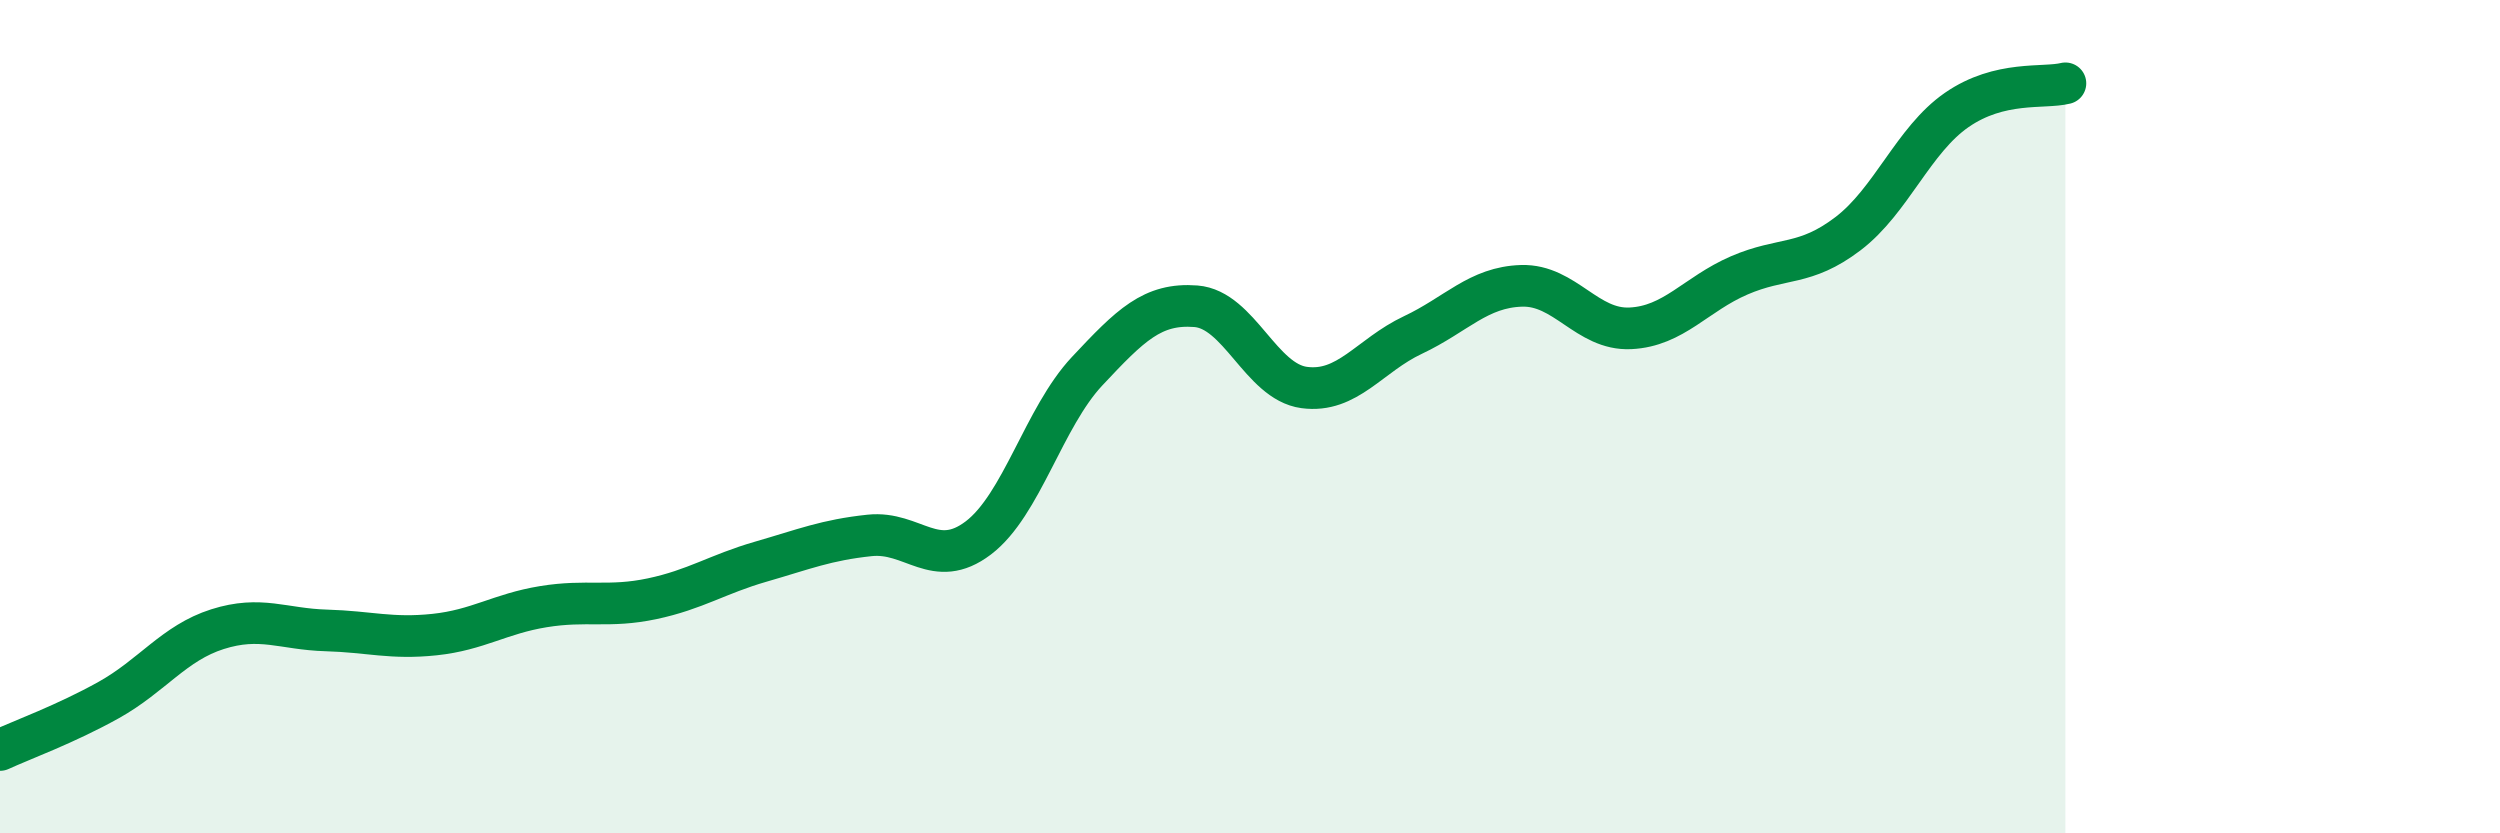 
    <svg width="60" height="20" viewBox="0 0 60 20" xmlns="http://www.w3.org/2000/svg">
      <path
        d="M 0,18 C 0.52,17.76 1.57,17.38 2.61,16.8 C 3.65,16.22 4.18,15.43 5.22,15.1 C 6.26,14.77 6.79,15.1 7.83,15.13 C 8.87,15.16 9.39,15.34 10.43,15.23 C 11.47,15.12 12,14.73 13.04,14.56 C 14.08,14.39 14.61,14.59 15.65,14.37 C 16.69,14.15 17.22,13.78 18.26,13.48 C 19.3,13.18 19.83,12.96 20.87,12.85 C 21.91,12.74 22.44,13.7 23.48,12.91 C 24.52,12.12 25.05,10.02 26.09,8.91 C 27.13,7.8 27.66,7.27 28.7,7.35 C 29.74,7.43 30.26,9.16 31.3,9.3 C 32.34,9.44 32.87,8.53 33.91,8.04 C 34.95,7.55 35.48,6.89 36.52,6.86 C 37.56,6.83 38.09,7.93 39.13,7.88 C 40.17,7.83 40.7,7.06 41.74,6.61 C 42.78,6.16 43.31,6.4 44.35,5.61 C 45.39,4.82 45.92,3.36 46.96,2.64 C 48,1.92 49.05,2.13 49.57,2L49.57 20L0 20Z"
        fill="#008740"
        opacity="0.1"
        stroke-linecap="round"
        stroke-linejoin="round"
      />
      <path
        d="M 0,18 C 0.52,17.76 1.57,17.38 2.61,16.8 C 3.65,16.22 4.18,15.43 5.22,15.1 C 6.26,14.77 6.79,15.1 7.83,15.13 C 8.87,15.16 9.39,15.34 10.43,15.23 C 11.47,15.12 12,14.73 13.04,14.56 C 14.08,14.39 14.61,14.59 15.65,14.37 C 16.69,14.15 17.22,13.78 18.26,13.48 C 19.3,13.18 19.83,12.96 20.87,12.85 C 21.91,12.74 22.44,13.7 23.48,12.91 C 24.52,12.12 25.05,10.02 26.09,8.91 C 27.13,7.8 27.66,7.27 28.7,7.35 C 29.74,7.43 30.26,9.16 31.3,9.3 C 32.34,9.44 32.87,8.53 33.91,8.04 C 34.95,7.55 35.48,6.89 36.52,6.86 C 37.56,6.83 38.09,7.93 39.13,7.88 C 40.17,7.83 40.7,7.06 41.74,6.61 C 42.78,6.16 43.31,6.4 44.35,5.61 C 45.39,4.82 45.92,3.36 46.96,2.64 C 48,1.92 49.05,2.13 49.57,2"
        stroke="#008740"
        stroke-width="1"
        fill="none"
        stroke-linecap="round"
        stroke-linejoin="round"
      />
    </svg>
  